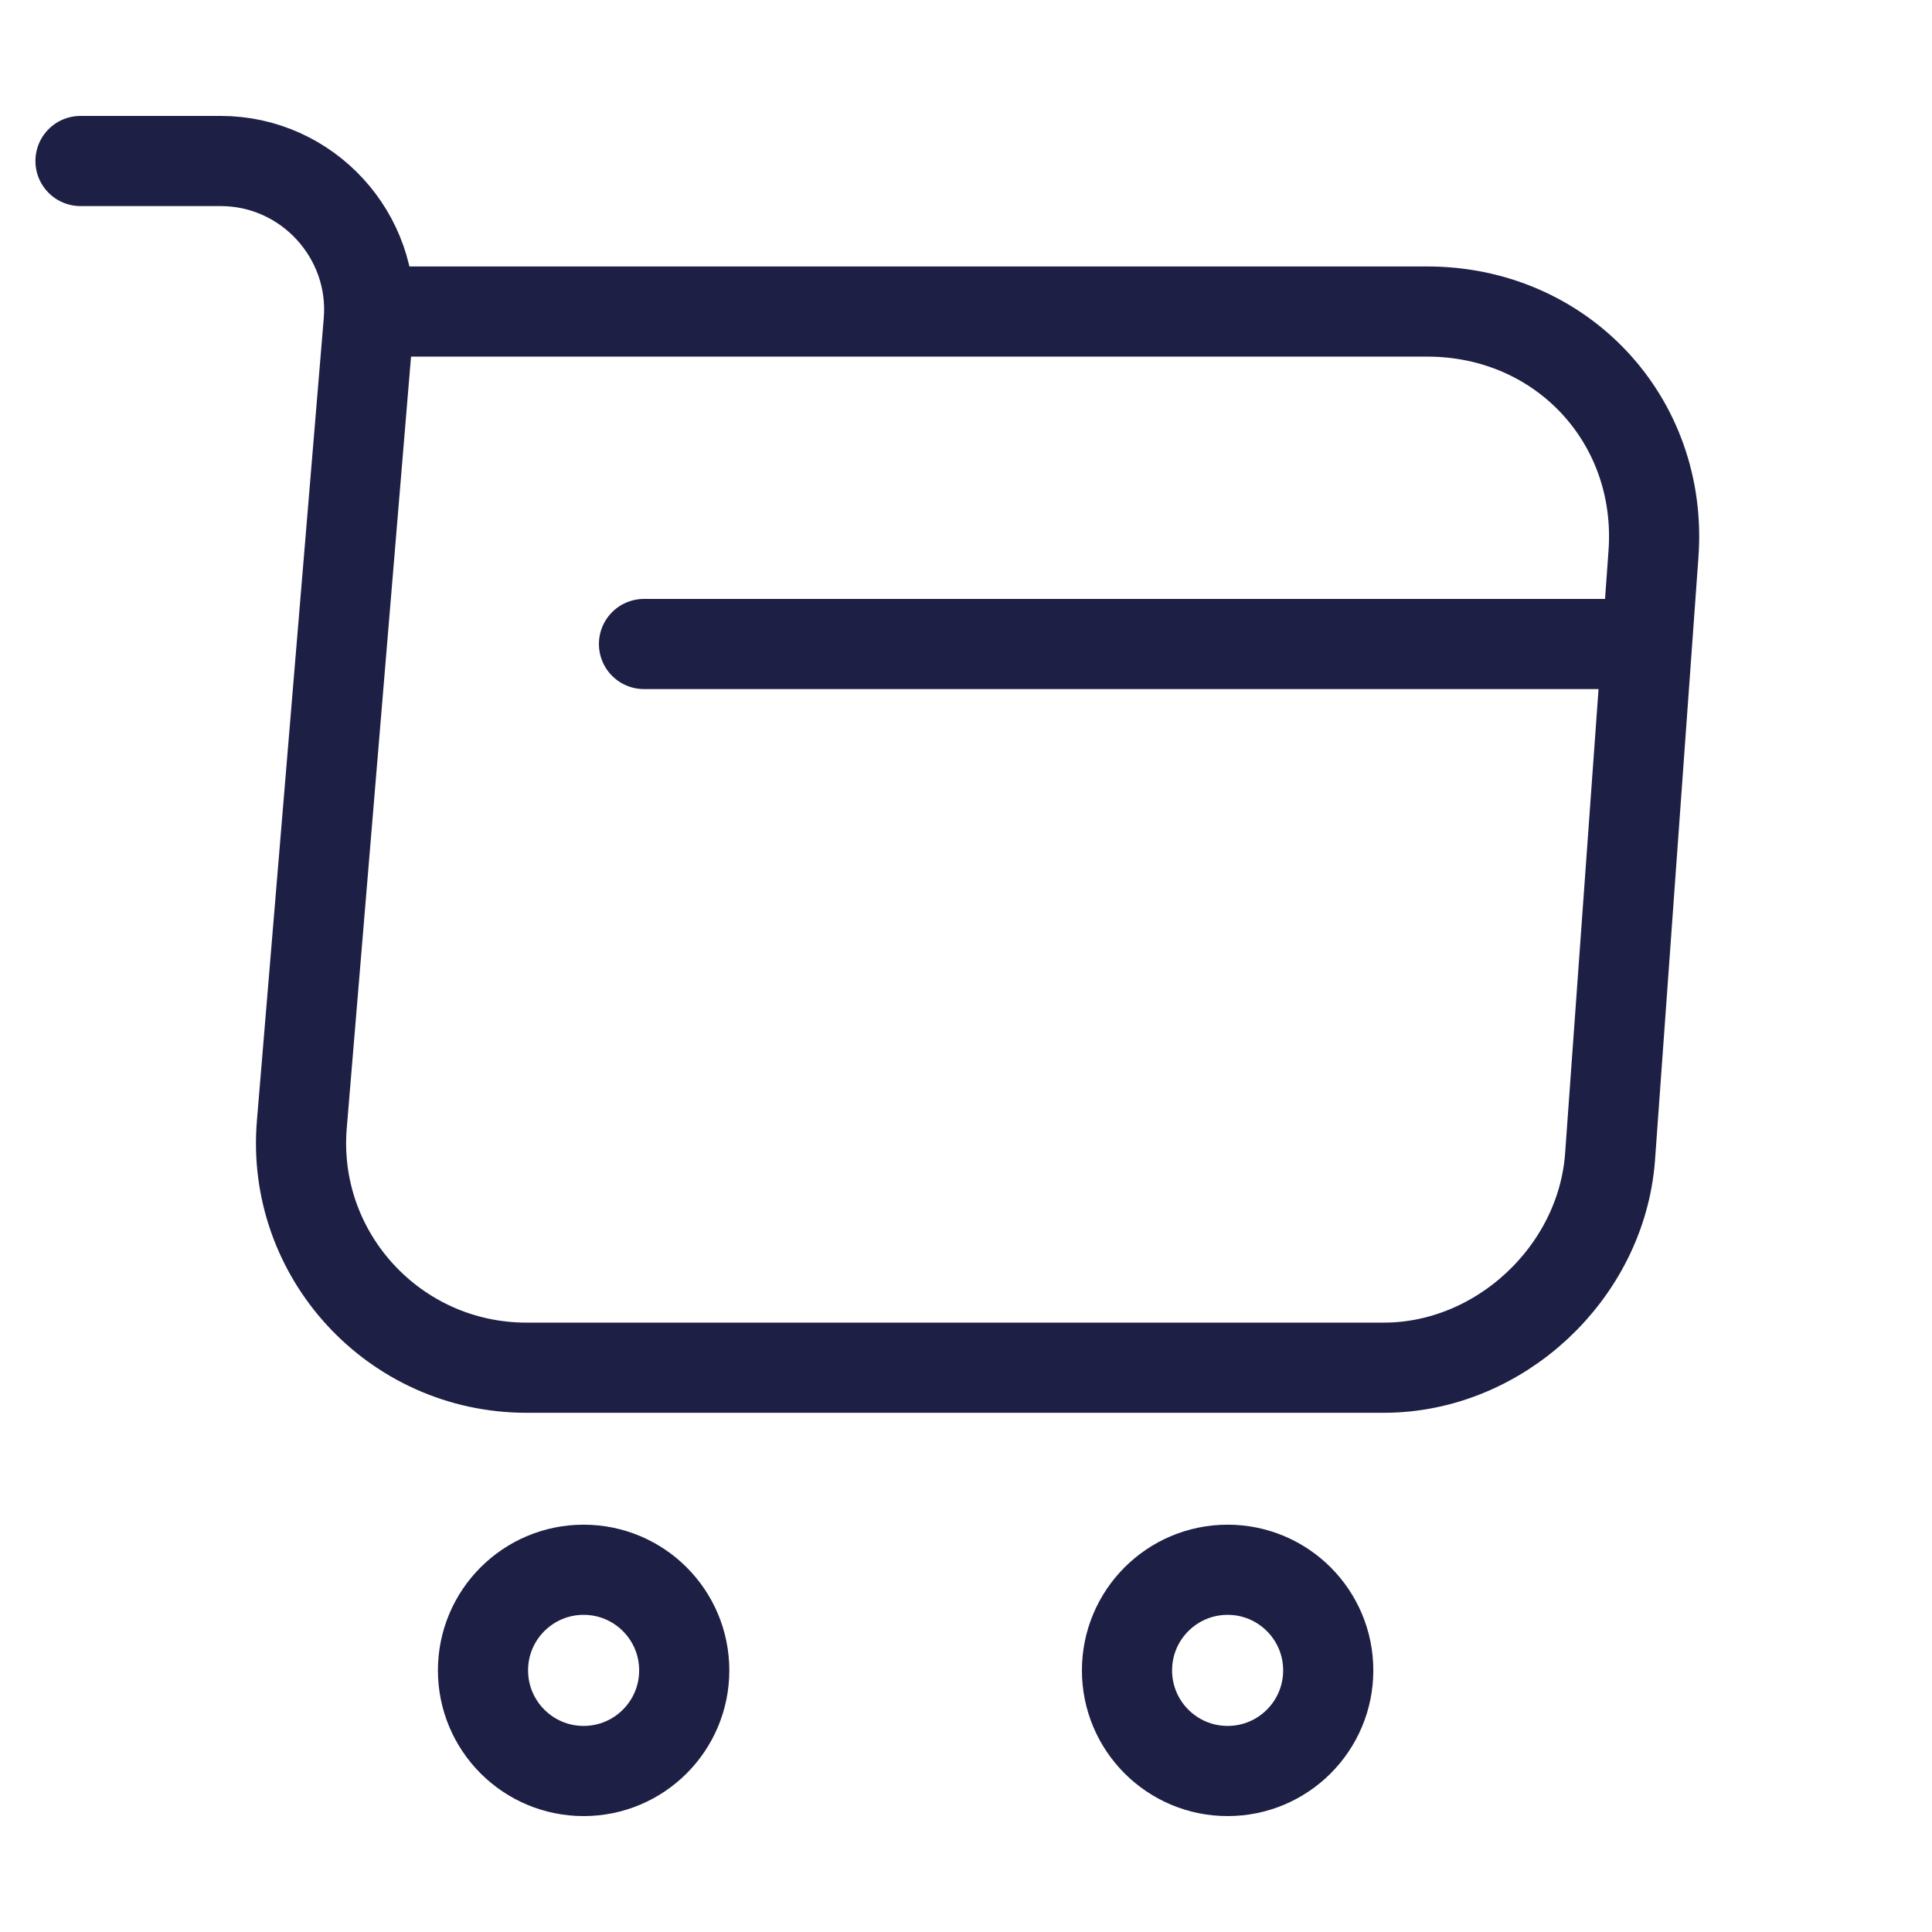 <?xml version="1.0" encoding="UTF-8"?> <svg xmlns="http://www.w3.org/2000/svg" width="75" height="75" viewBox="0 0 75 75" fill="none"><path d="M3.125 6.25H8.563C11.938 6.25 14.594 9.156 14.312 12.5L11.719 43.625C11.281 48.719 15.312 53.094 20.438 53.094H53.719C58.219 53.094 62.156 49.406 62.5 44.938L64.188 21.5C64.562 16.312 60.625 12.094 55.406 12.094H15.062" stroke="#1E1F44" stroke-width="3.5" stroke-miterlimit="10" stroke-linecap="round" stroke-linejoin="round"></path><path d="M47.656 68.75C49.814 68.75 51.562 67.001 51.562 64.844C51.562 62.686 49.814 60.938 47.656 60.938C45.499 60.938 43.75 62.686 43.75 64.844C43.75 67.001 45.499 68.75 47.656 68.75Z" stroke="#1E1F44" stroke-width="3.5" stroke-miterlimit="10" stroke-linecap="round" stroke-linejoin="round"></path><path d="M22.656 68.75C24.814 68.75 26.562 67.001 26.562 64.844C26.562 62.686 24.814 60.938 22.656 60.938C20.499 60.938 18.75 62.686 18.75 64.844C18.75 67.001 20.499 68.75 22.656 68.75Z" stroke="#1E1F44" stroke-width="3.5" stroke-miterlimit="10" stroke-linecap="round" stroke-linejoin="round"></path><path d="M25 25H62.5" stroke="#1E1F44" stroke-width="3.5" stroke-miterlimit="10" stroke-linecap="round" stroke-linejoin="round"></path></svg> 